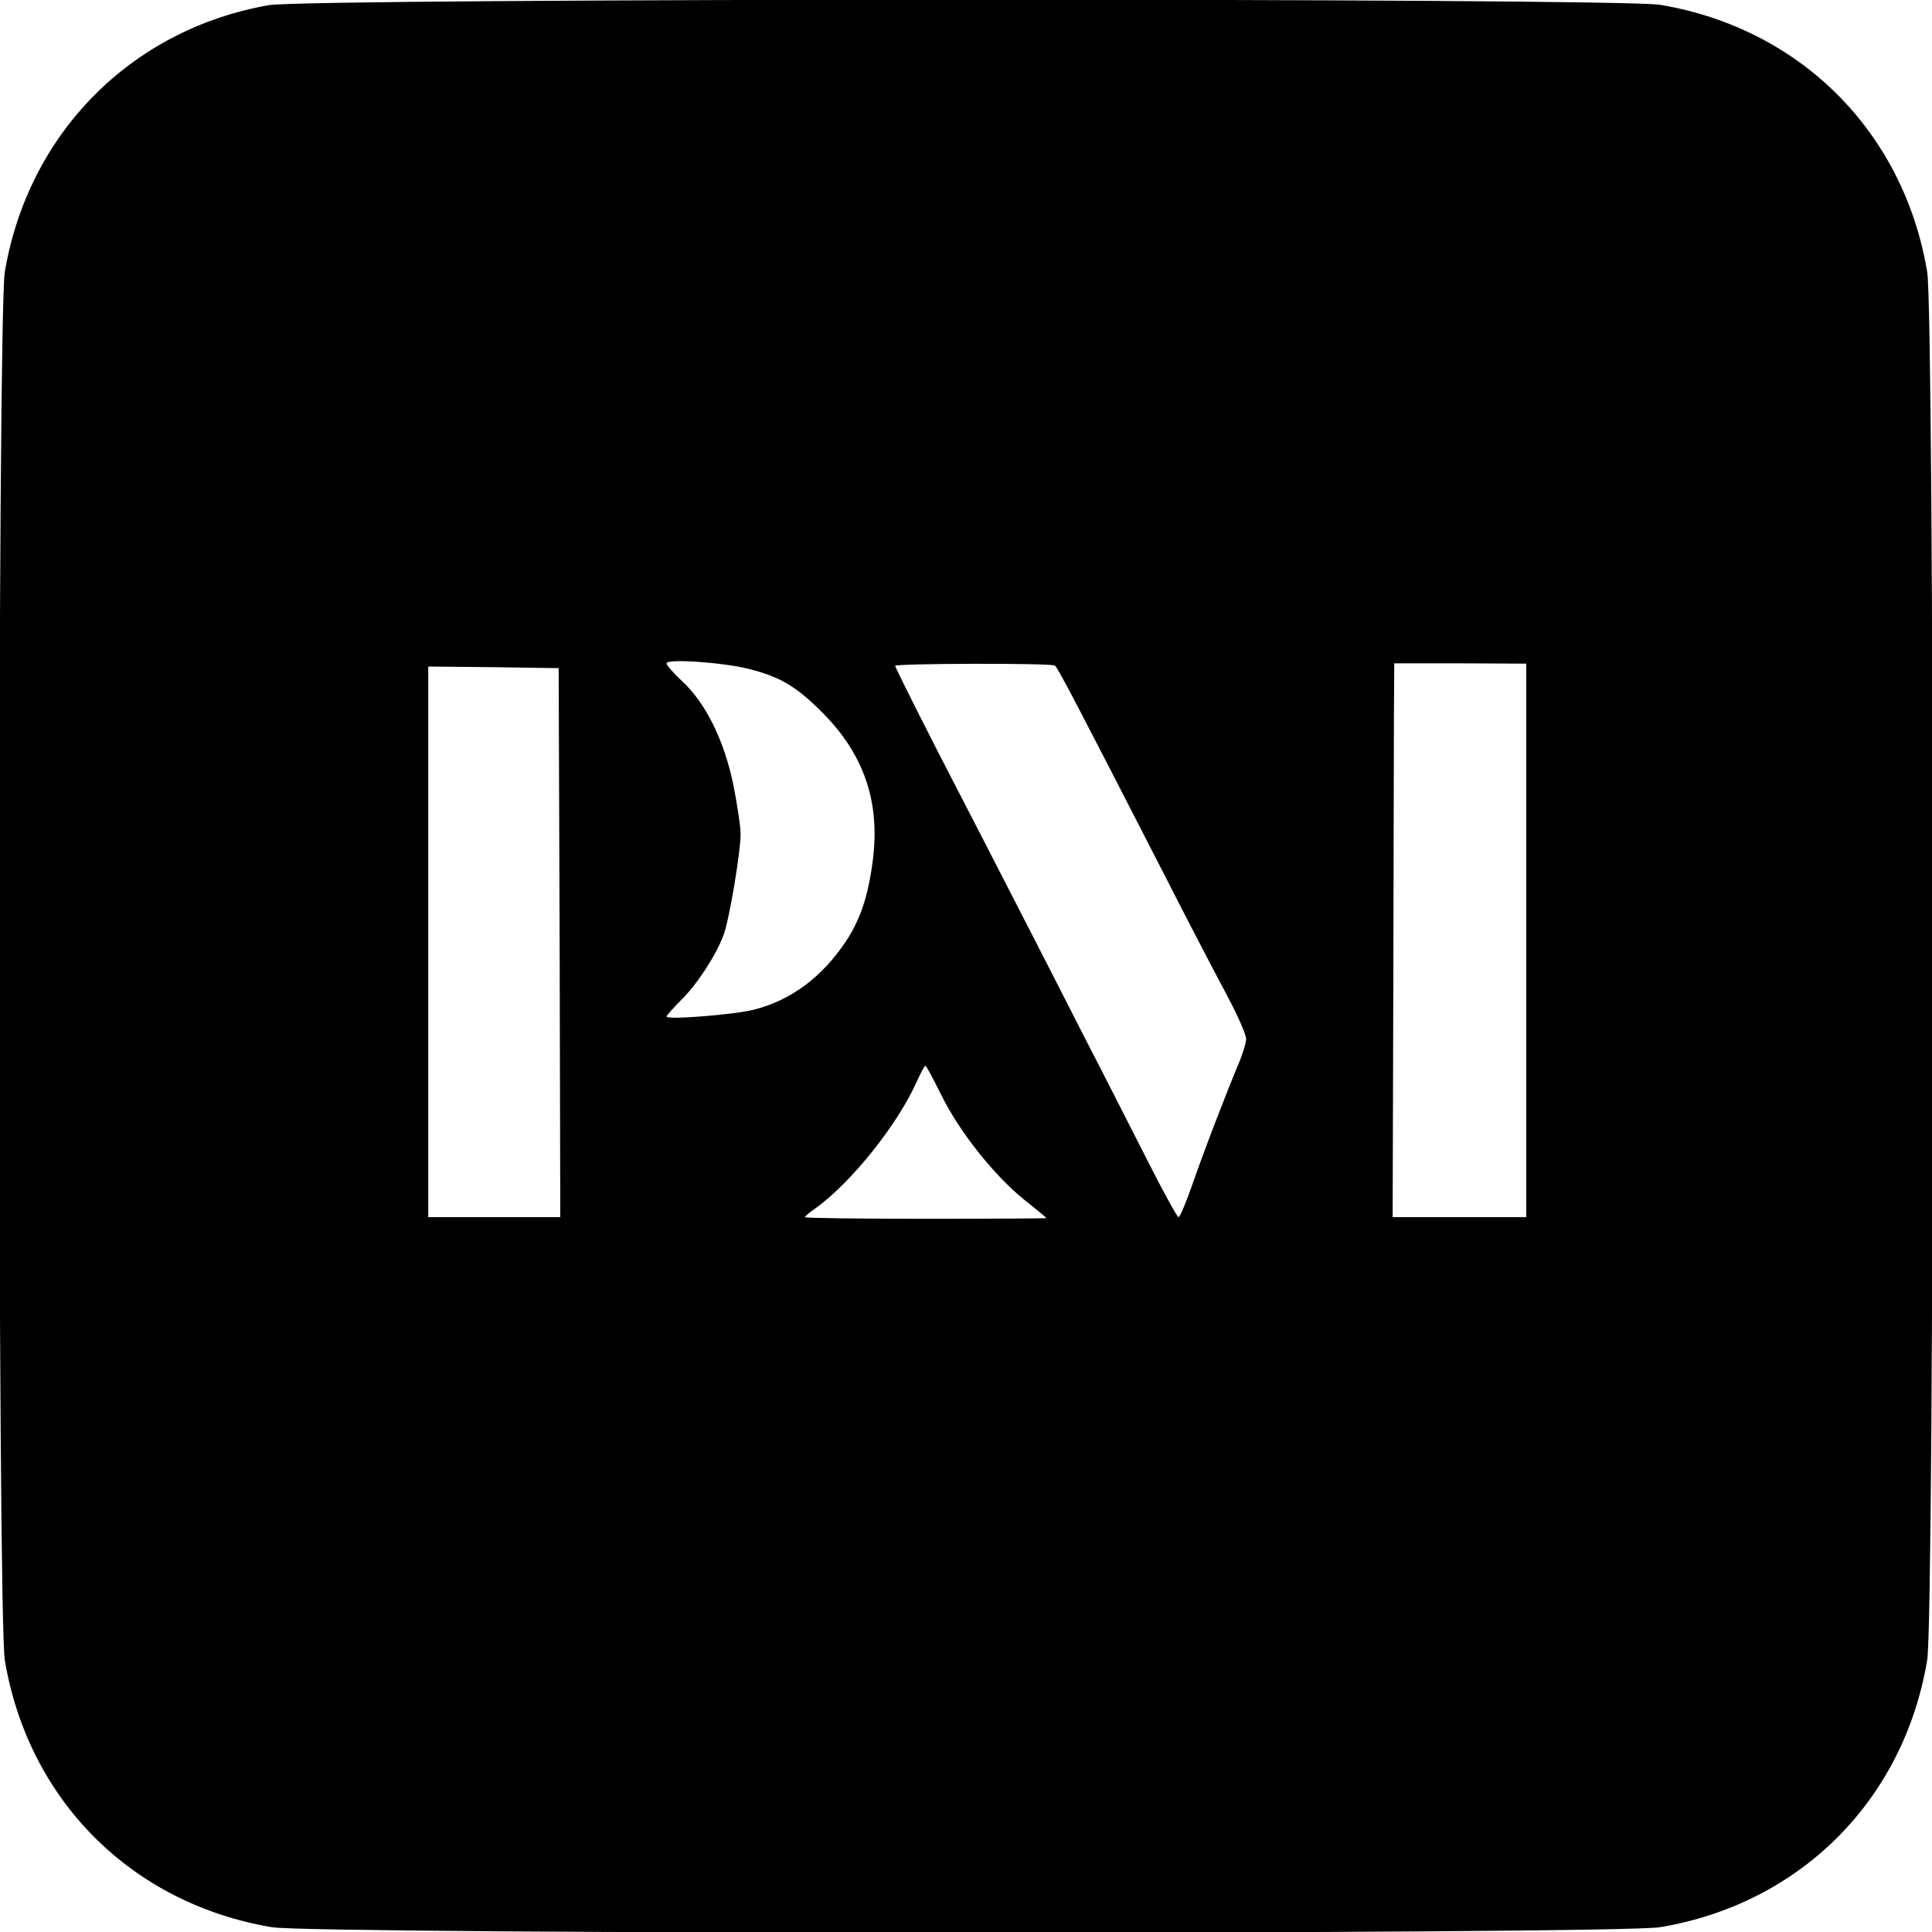 <?xml version="1.0" standalone="no"?>
<!DOCTYPE svg PUBLIC "-//W3C//DTD SVG 20010904//EN"
 "http://www.w3.org/TR/2001/REC-SVG-20010904/DTD/svg10.dtd">
<svg version="1.0" xmlns="http://www.w3.org/2000/svg"
 width="600pt" height="600pt" viewBox="0 0 600 600"
 preserveAspectRatio="xMidYMid meet">
<g transform="translate(0,600) scale(0.1,-0.1)"
fill="#000000" stroke="none">
<path d="M835 5984 c-428 -75 -747 -398 -820 -828 -23 -134 -23 -4178 0 -4312
73 -435 394 -756 829 -829 134 -23 4178 -23 4312 0 435 73 756 394 829 829 23
134 23 4178 0 4312 -73 435 -394 756 -829 829 -129 22 -4197 21 -4321 -1z
m1489 -2061 c96 -24 147 -53 227 -133 132 -131 184 -281 159 -466 -14 -108
-39 -182 -84 -249 -74 -110 -168 -180 -282 -210 -60 -16 -274 -33 -274 -22 0
3 22 28 48 54 50 50 109 142 130 202 18 51 52 256 52 310 0 25 -11 96 -23 156
-29 138 -86 252 -158 319 -27 25 -49 50 -49 56 0 15 174 3 254 -17z m952 10
c10 -8 67 -117 351 -671 69 -136 153 -296 185 -356 32 -60 58 -120 58 -132 0
-12 -11 -49 -25 -81 -36 -86 -109 -275 -145 -380 -18 -51 -36 -93 -40 -93 -4
0 -47 78 -95 173 -48 94 -133 262 -190 372 -56 110 -155 304 -220 430 -65 127
-144 280 -175 340 -84 161 -200 392 -200 397 0 8 485 9 496 1z m1464 -73 c0
-44 0 -170 0 -280 0 -110 0 -461 0 -780 l0 -580 -207 0 -208 0 2 708 c1 389 2
776 2 859 l1 153 205 0 205 -1 0 -79z m-3002 -787 l2 -853 -205 0 -205 0 0
855 0 855 203 -2 202 -3 3 -852z m1186 -475 c56 -114 165 -250 257 -324 38
-30 69 -56 69 -57 0 -1 -169 -2 -375 -2 -206 0 -375 2 -375 5 0 3 13 14 29 25
112 79 259 262 319 398 12 26 23 47 26 47 3 0 25 -42 50 -92z"/>
</g>
</svg>
